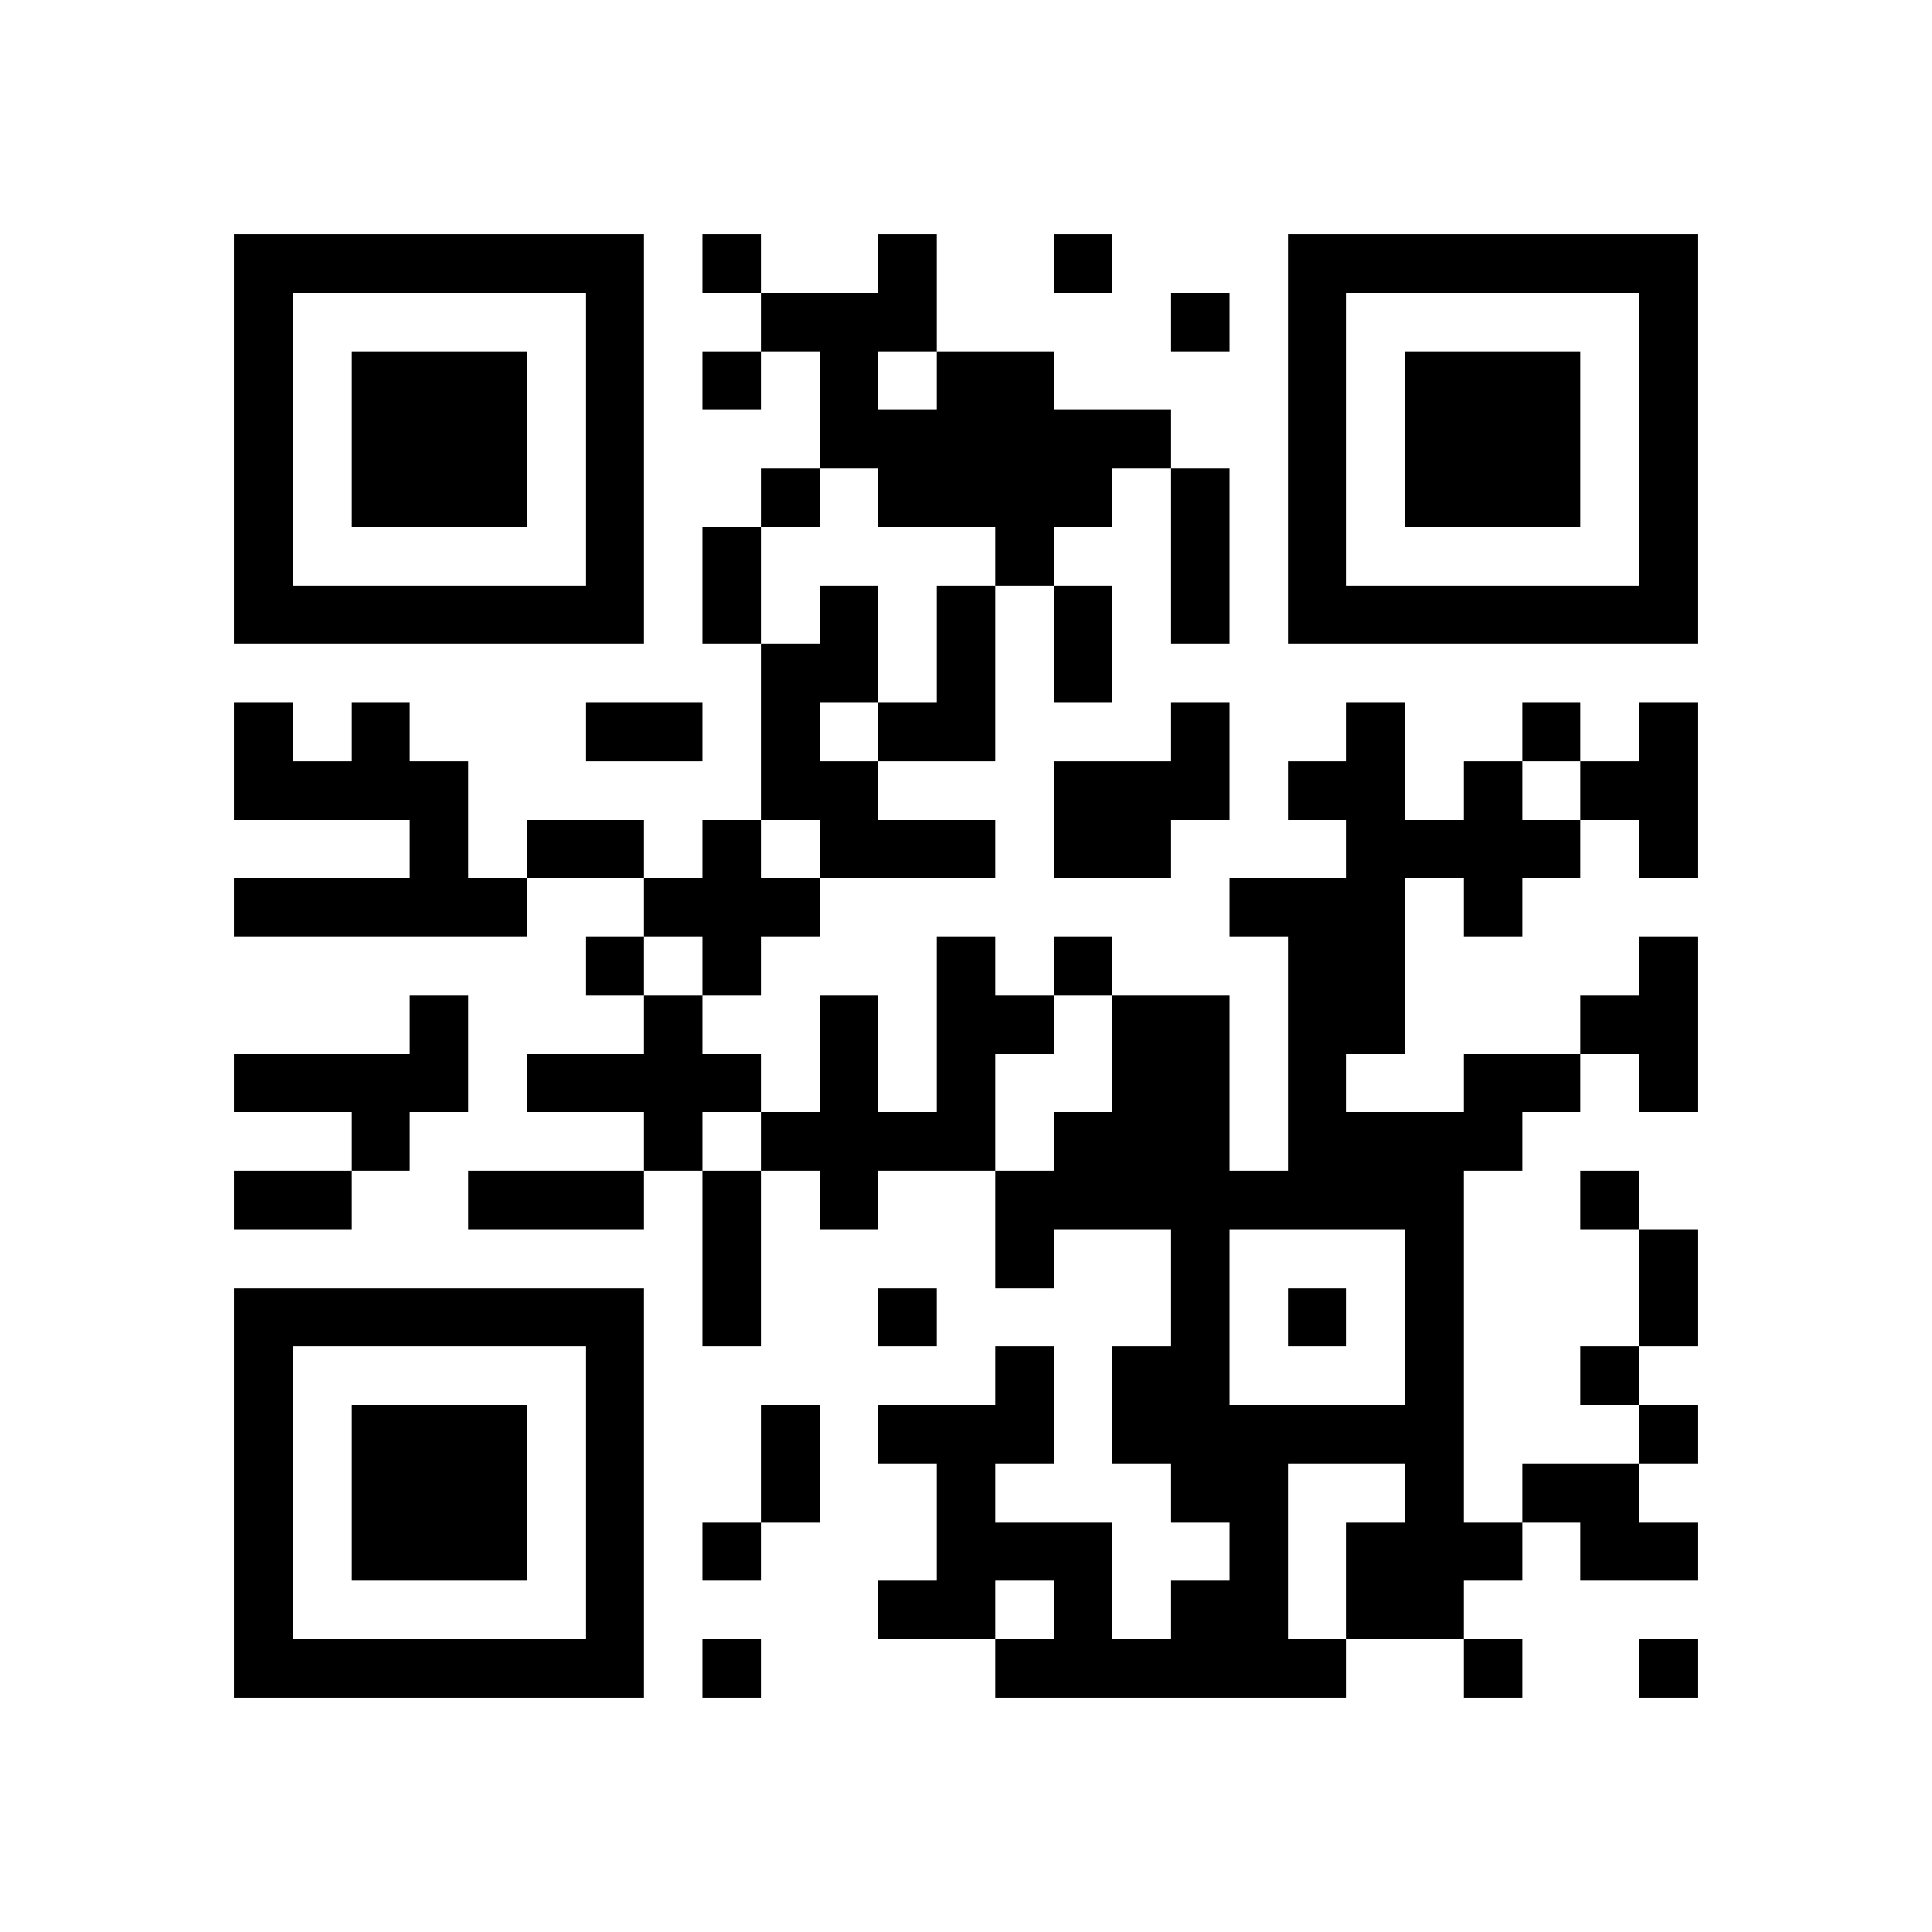<svg xmlns="http://www.w3.org/2000/svg" viewBox="0 0 33 33" shape-rendering="crispEdges"><path fill="#ffffff" d="M0 0h33v33H0z"/><path stroke="#000000" d="M4 4.5h7m1 0h1m2 0h1m2 0h1m3 0h7M4 5.5h1m5 0h1m2 0h3m4 0h1m1 0h1m5 0h1M4 6.5h1m1 0h3m1 0h1m1 0h1m1 0h1m1 0h2m4 0h1m1 0h3m1 0h1M4 7.5h1m1 0h3m1 0h1m3 0h6m2 0h1m1 0h3m1 0h1M4 8.5h1m1 0h3m1 0h1m2 0h1m1 0h4m1 0h1m1 0h1m1 0h3m1 0h1M4 9.5h1m5 0h1m1 0h1m4 0h1m2 0h1m1 0h1m5 0h1M4 10.5h7m1 0h1m1 0h1m1 0h1m1 0h1m1 0h1m1 0h7M13 11.5h2m1 0h1m1 0h1M4 12.5h1m1 0h1m3 0h2m1 0h1m1 0h2m3 0h1m2 0h1m2 0h1m1 0h1M4 13.5h4m5 0h2m3 0h3m1 0h2m1 0h1m1 0h2M7 14.5h1m1 0h2m1 0h1m1 0h3m1 0h2m3 0h4m1 0h1M4 15.5h5m2 0h3m7 0h3m1 0h1M10 16.5h1m1 0h1m3 0h1m1 0h1m3 0h2m4 0h1M7 17.5h1m3 0h1m2 0h1m1 0h2m1 0h2m1 0h2m3 0h2M4 18.5h4m1 0h4m1 0h1m1 0h1m2 0h2m1 0h1m2 0h2m1 0h1M6 19.5h1m4 0h1m1 0h4m1 0h3m1 0h4M4 20.5h2m2 0h3m1 0h1m1 0h1m2 0h8m2 0h1M12 21.5h1m4 0h1m2 0h1m3 0h1m3 0h1M4 22.5h7m1 0h1m2 0h1m4 0h1m1 0h1m1 0h1m3 0h1M4 23.5h1m5 0h1m6 0h1m1 0h2m3 0h1m2 0h1M4 24.5h1m1 0h3m1 0h1m2 0h1m1 0h3m1 0h6m3 0h1M4 25.5h1m1 0h3m1 0h1m2 0h1m2 0h1m3 0h2m2 0h1m1 0h2M4 26.5h1m1 0h3m1 0h1m1 0h1m3 0h3m2 0h1m1 0h3m1 0h2M4 27.5h1m5 0h1m4 0h2m1 0h1m1 0h2m1 0h2M4 28.5h7m1 0h1m4 0h6m2 0h1m2 0h1"/></svg>
